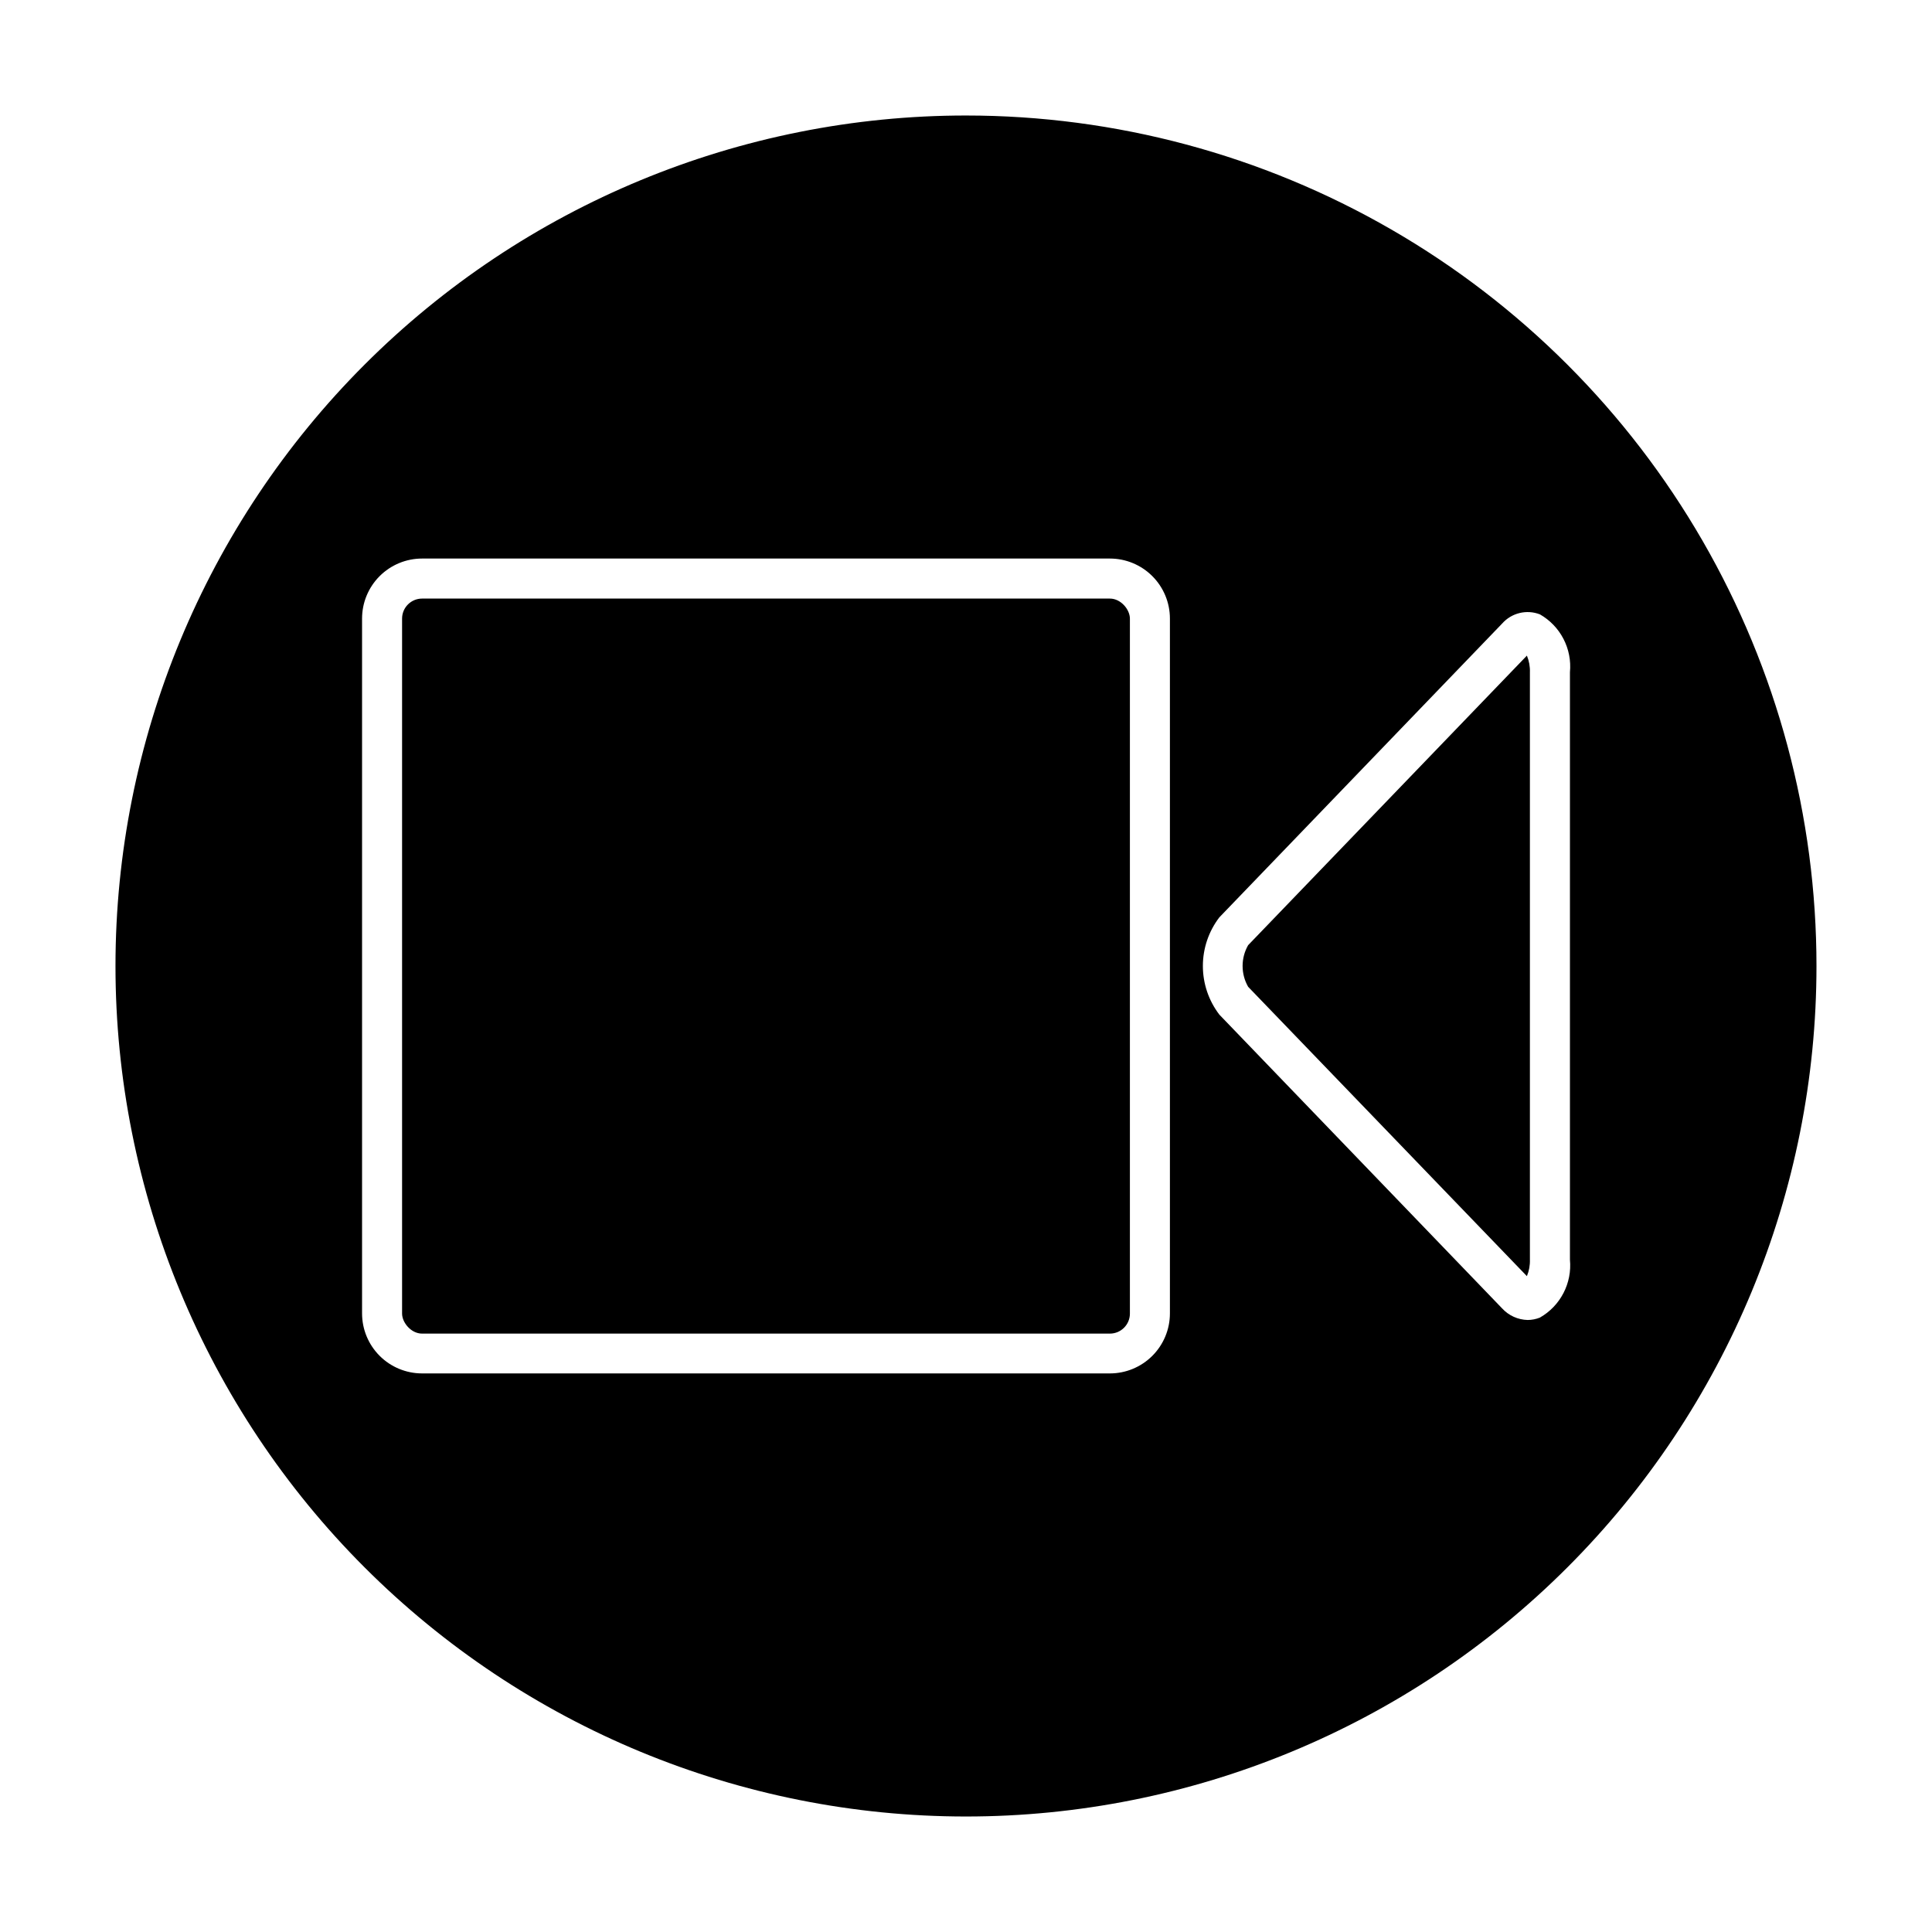 <?xml version="1.0" encoding="UTF-8"?>
<!-- Uploaded to: ICON Repo, www.svgrepo.com, Generator: ICON Repo Mixer Tools -->
<svg fill="#000000" width="800px" height="800px" version="1.1" viewBox="144 144 512 512" xmlns="http://www.w3.org/2000/svg">
 <g>
  <path d="m474.77 394.48c-1.957 3.414-1.957 7.613 0 11.031l73.875 76.684c0.574-1.395 0.848-2.894 0.797-4.402v-155.65c0.051-1.508-0.223-3.008-0.797-4.402z"/>
  <path d="m255.86 302.63h182.27c2.93 0 5.305 2.93 5.305 5.305v184.18c0 2.93-2.375 5.305-5.305 5.305h-182.27c-2.93 0-5.305-2.93-5.305-5.305v-184.18c0-2.93 2.375-5.305 5.305-5.305z"/>
  <path d="m400 174.61c-59.777 0-117.11 23.746-159.38 66.016s-66.016 99.598-66.016 159.38c0 59.773 23.746 117.11 66.016 159.37 42.27 42.27 99.598 66.016 159.38 66.016 59.773 0 117.11-23.746 159.37-66.016 42.27-42.266 66.016-99.598 66.016-159.37 0-39.566-10.414-78.434-30.195-112.7-19.781-34.266-48.234-62.715-82.5-82.5-34.262-19.781-73.129-30.195-112.69-30.195zm54.039 317.45c0 4.219-1.676 8.266-4.66 11.25s-7.031 4.66-11.25 4.66h-182.27c-4.219 0-8.266-1.676-11.25-4.66s-4.66-7.031-4.66-11.25v-184.13c0-4.219 1.676-8.266 4.66-11.25s7.031-4.66 11.25-4.66h182.27c4.219 0 8.266 1.676 11.25 4.66s4.66 7.031 4.66 11.25zm98.059 1.113c-1.031 0.414-2.129 0.629-3.238 0.637-2.586-0.055-5.039-1.168-6.785-3.074l-74.938-77.852c-2.828-3.703-4.363-8.23-4.363-12.887 0-4.66 1.535-9.188 4.363-12.887l74.938-77.855c2.5-2.832 6.5-3.805 10.023-2.438 2.66 1.52 4.824 3.769 6.234 6.488 1.414 2.719 2.008 5.789 1.719 8.84v155.7c0.289 3.047-0.305 6.117-1.719 8.836-1.41 2.719-3.574 4.973-6.234 6.488z"/>
 </g>
</svg>